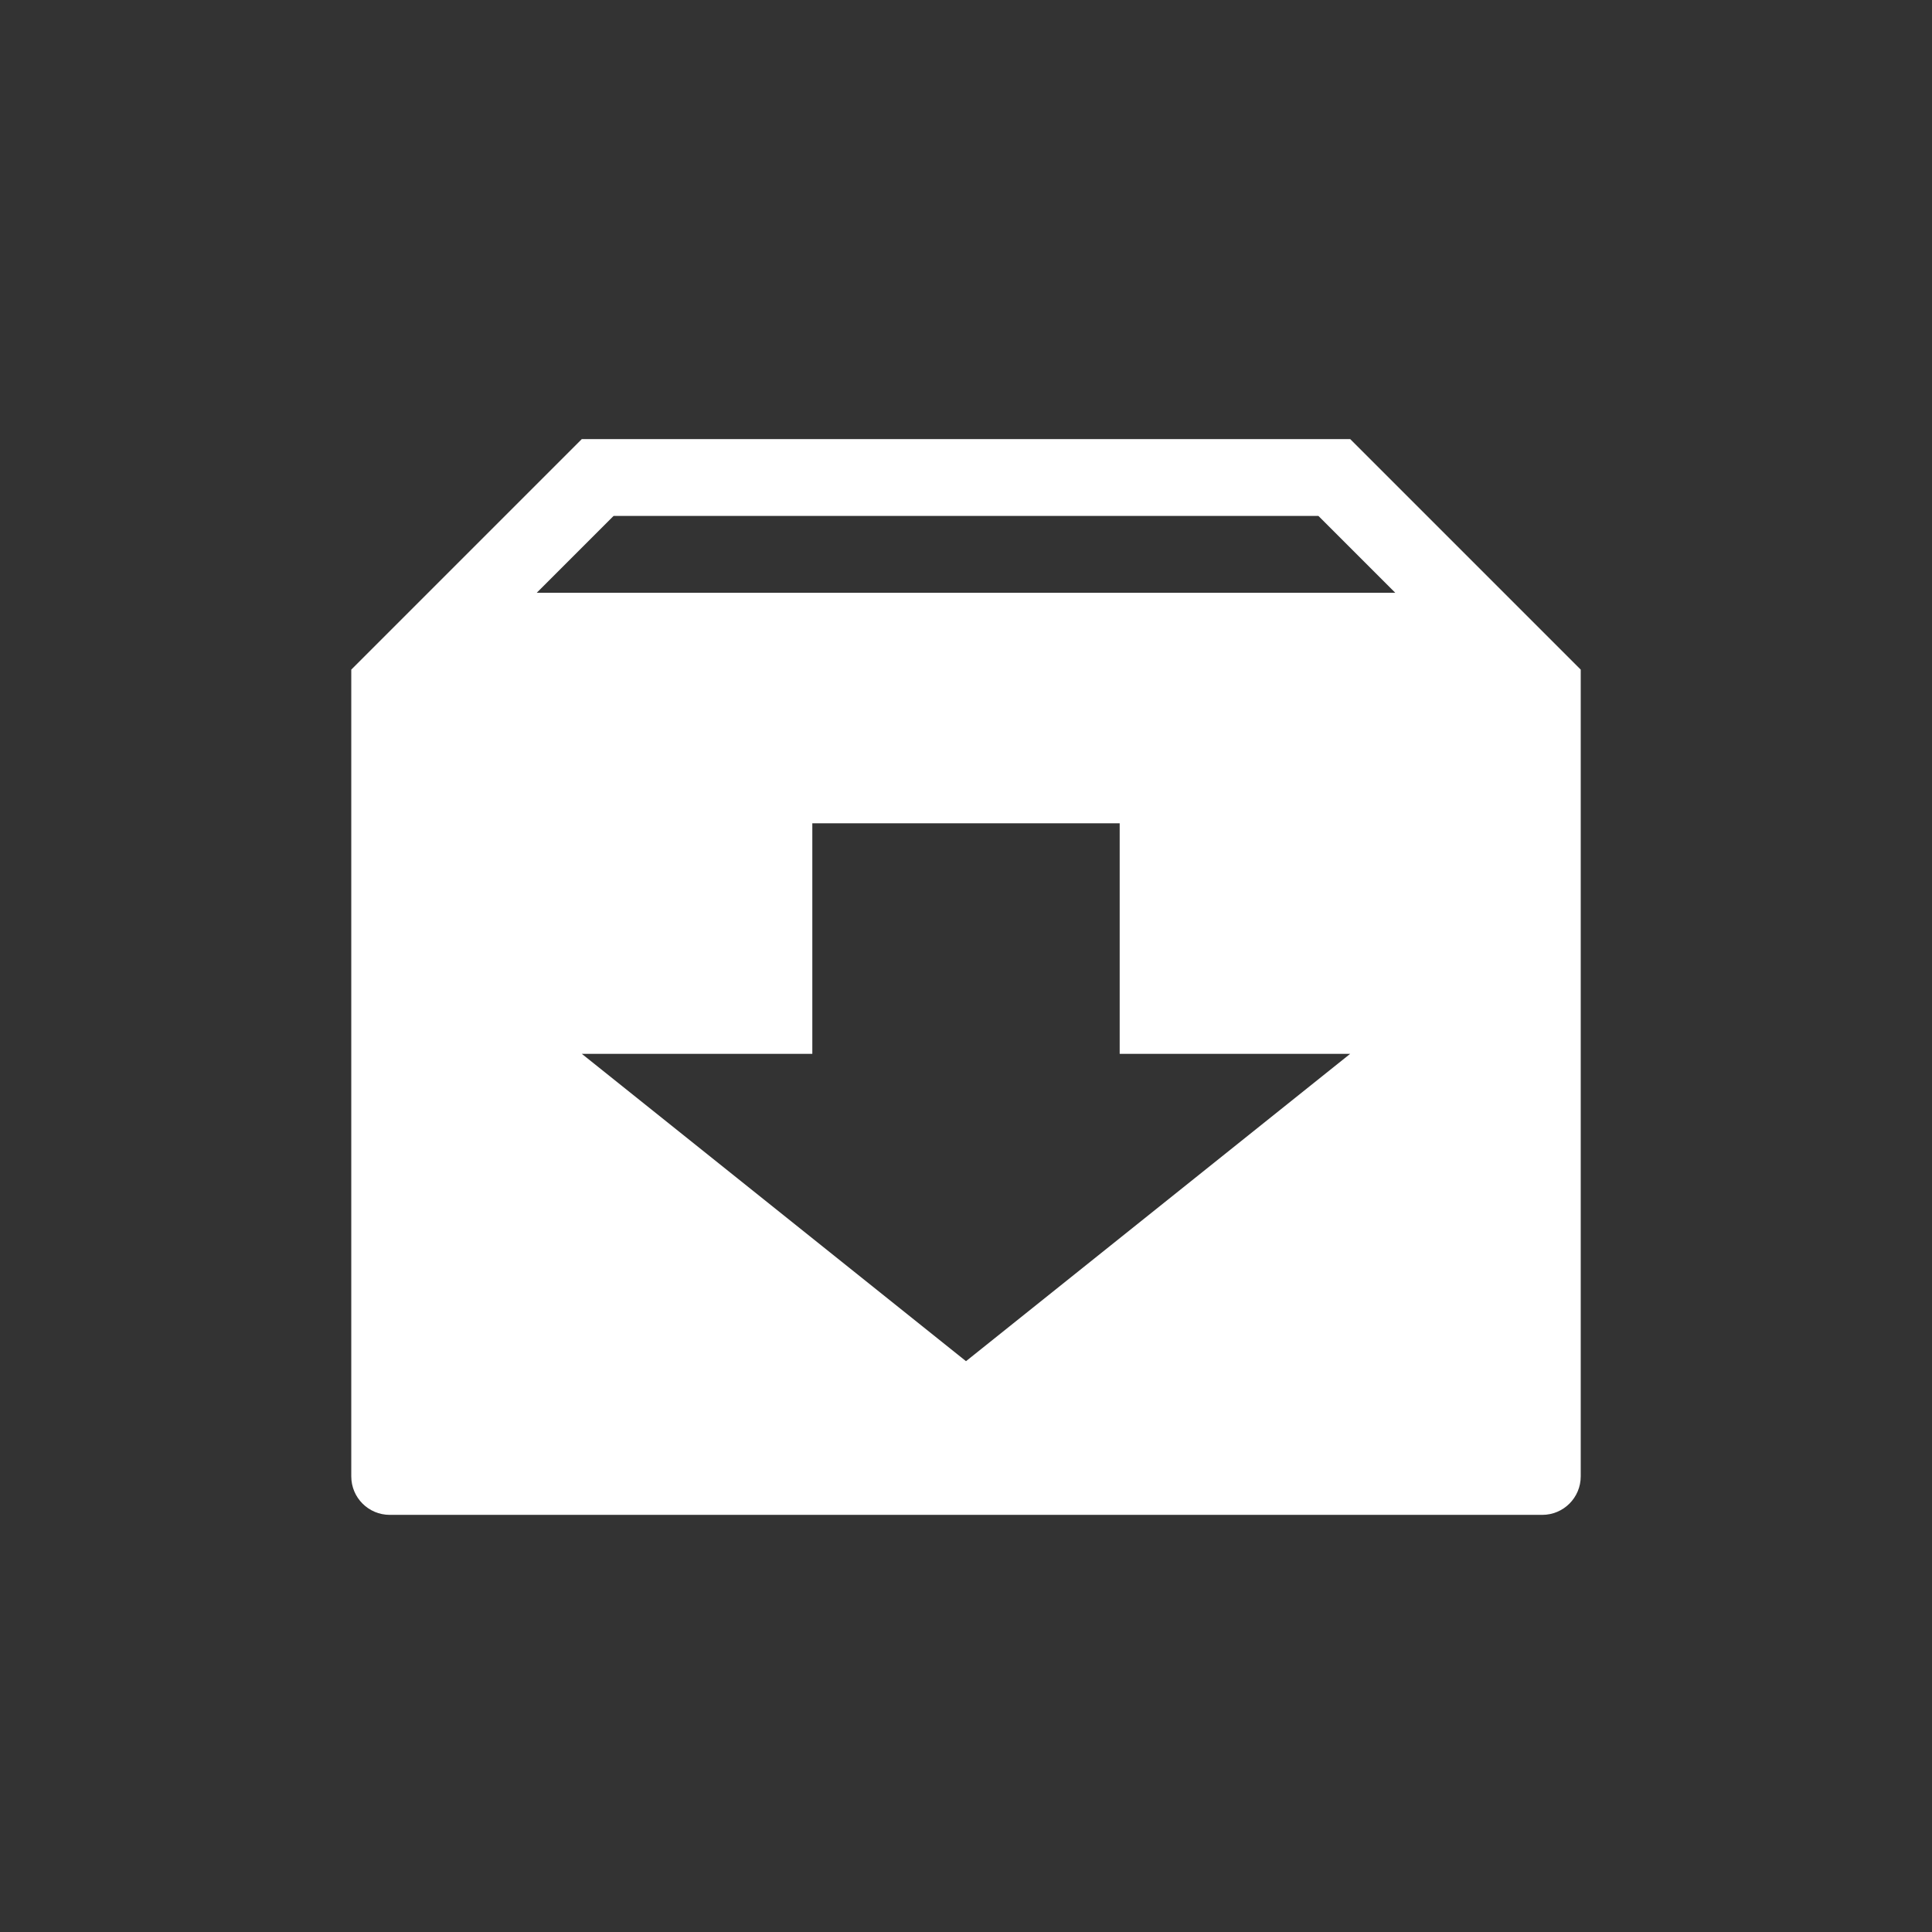 <?xml version="1.0" encoding="UTF-8"?>
<svg width="22px" height="22px" viewBox="0 0 22 22" version="1.1" xmlns="http://www.w3.org/2000/svg" xmlns:xlink="http://www.w3.org/1999/xlink">
    <rect x="0" y="0" width="22" height="22" fill="#333333" stroke="none"/>
    <!-- Generator: Sketch 64 (93537) - https://sketch.com -->
    <title>archive icon</title>
    <desc>Created with Sketch.</desc>
    <g id="archive-icon" stroke="none" stroke-width="1" fill="none" fill-rule="evenodd">
        <g id="box-add" transform="translate(4, 5)" fill="#FFFFFF" fill-rule="nonzero">
            <path d="M11.375,0 L2.625,0 L0,2.625 L0,11.812 C0,12.054 0.196,12.25 0.438,12.25 L13.562,12.25 C13.804,12.25 14,12.054 14,11.812 L14,2.625 L11.375,0 Z M7,10.5 L2.625,7 L5.25,7 L5.25,4.375 L8.75,4.375 L8.75,7 L11.375,7 L7,10.5 Z M2.112,1.75 L2.987,0.875 L11.013,0.875 L11.888,1.75 L2.112,1.75 Z" id="Shape"></path>
        </g>
    </g>
</svg>